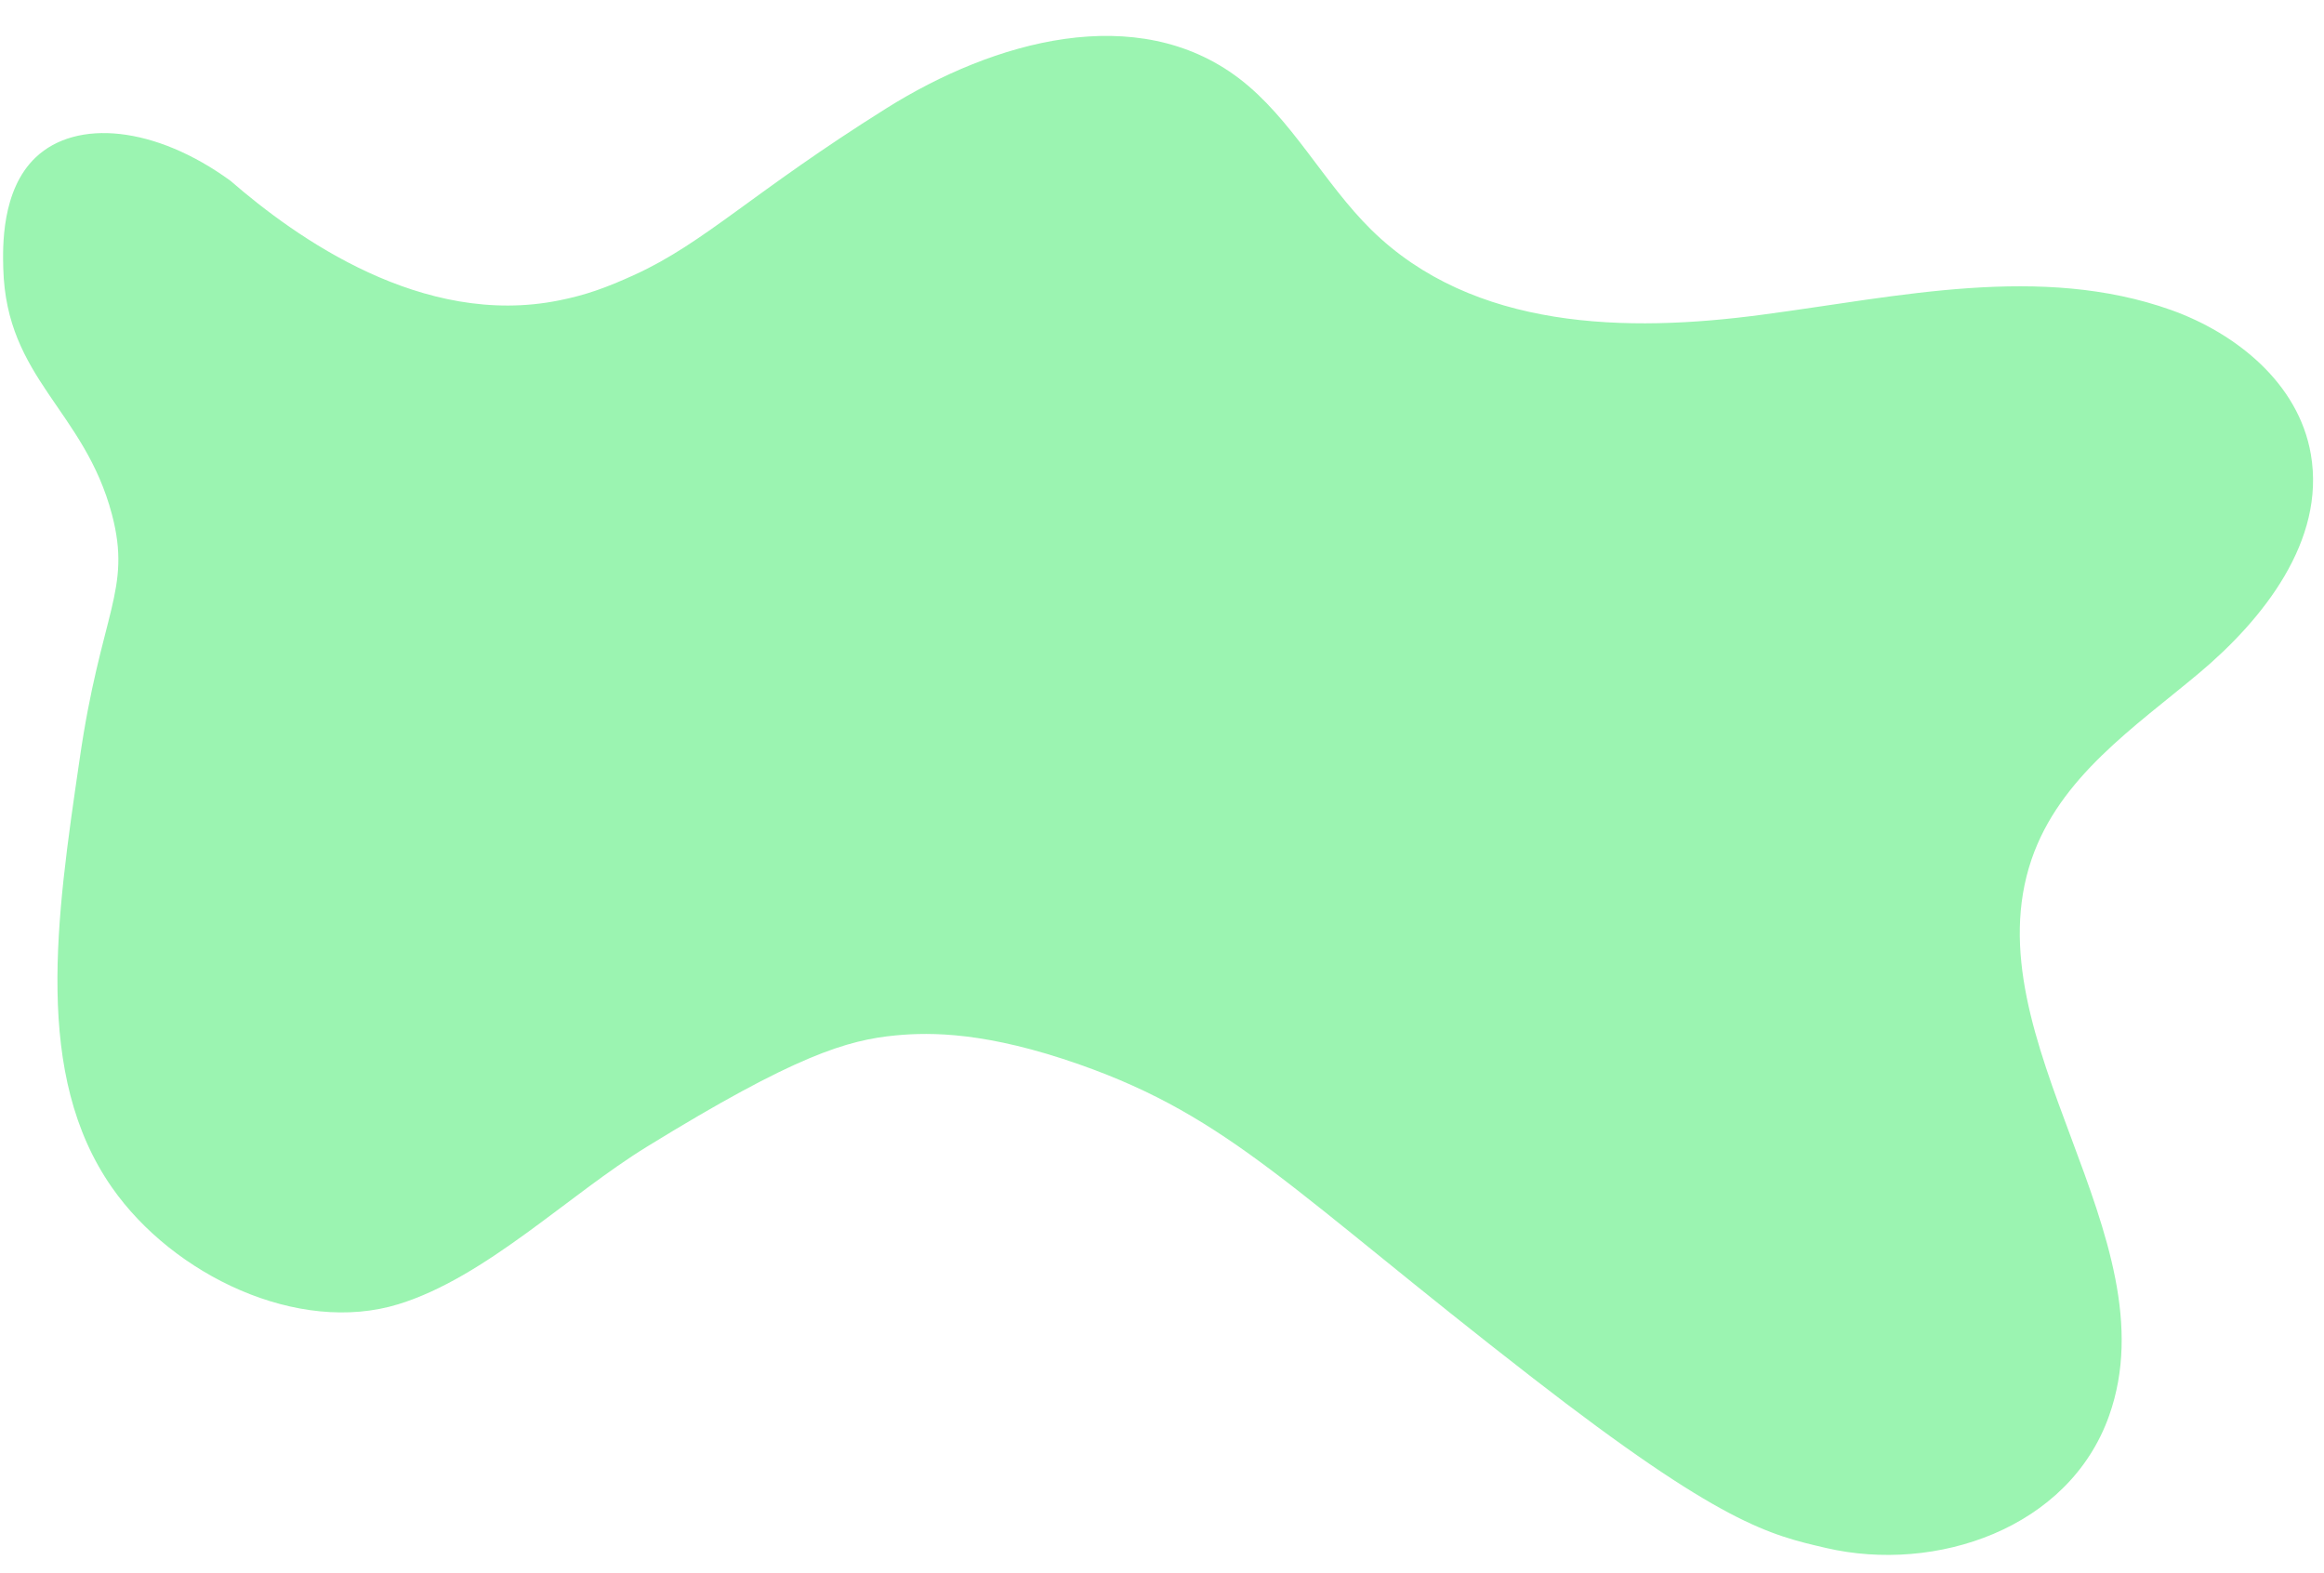 <?xml version="1.0" encoding="UTF-8" standalone="no"?><svg xmlns="http://www.w3.org/2000/svg" xmlns:xlink="http://www.w3.org/1999/xlink" fill="#000000" height="57.6" preserveAspectRatio="xMidYMid meet" version="1" viewBox="5.6 22.6 85.1 57.6" width="85.1" zoomAndPan="magnify"><g id="change1_1"><path d="M9.7,41.44c-1.01-3.83-3.87-4.96-3.98-9.01c-0.02-0.76-0.08-2.87,1.19-4.07c1.49-1.41,4.37-1.15,7.13,0.86 c2.41,2.09,7.03,5.39,12.03,4.38c0.96-0.19,1.72-0.46,2.77-0.94c2.58-1.18,4.3-3.01,9.21-6.09c3.95-2.48,9.18-3.94,12.92-1.1 c1.93,1.47,3.1,3.83,4.85,5.55c3.73,3.66,9.34,3.77,14.33,3.1c4.99-0.66,10.17-1.87,14.95-0.17c2.35,0.84,4.67,2.66,5.12,5.29 c0.54,3.16-1.75,6.04-4.1,8.01c-2.35,1.97-5.1,3.8-6.13,6.82c-2.25,6.61,5.18,13.79,2.84,20.37c-1.47,4.14-6.35,5.77-10.36,4.84 c-2.07-0.48-3.84-0.87-10.75-6.23c-8.76-6.79-11.04-9.52-16.58-11.47c-3.41-1.2-5.46-1.19-6.73-1.07c-1.79,0.17-3.68,0.73-9.11,4.07 c-2.9,1.78-5.9,4.78-9.1,5.77c-3.68,1.14-8.26-1.06-10.5-4.27c-2.88-4.12-2.04-9.84-1.19-15.64C9.29,45,10.43,44.22,9.7,41.44z" fill="#9bf4b1"/></g></svg>
